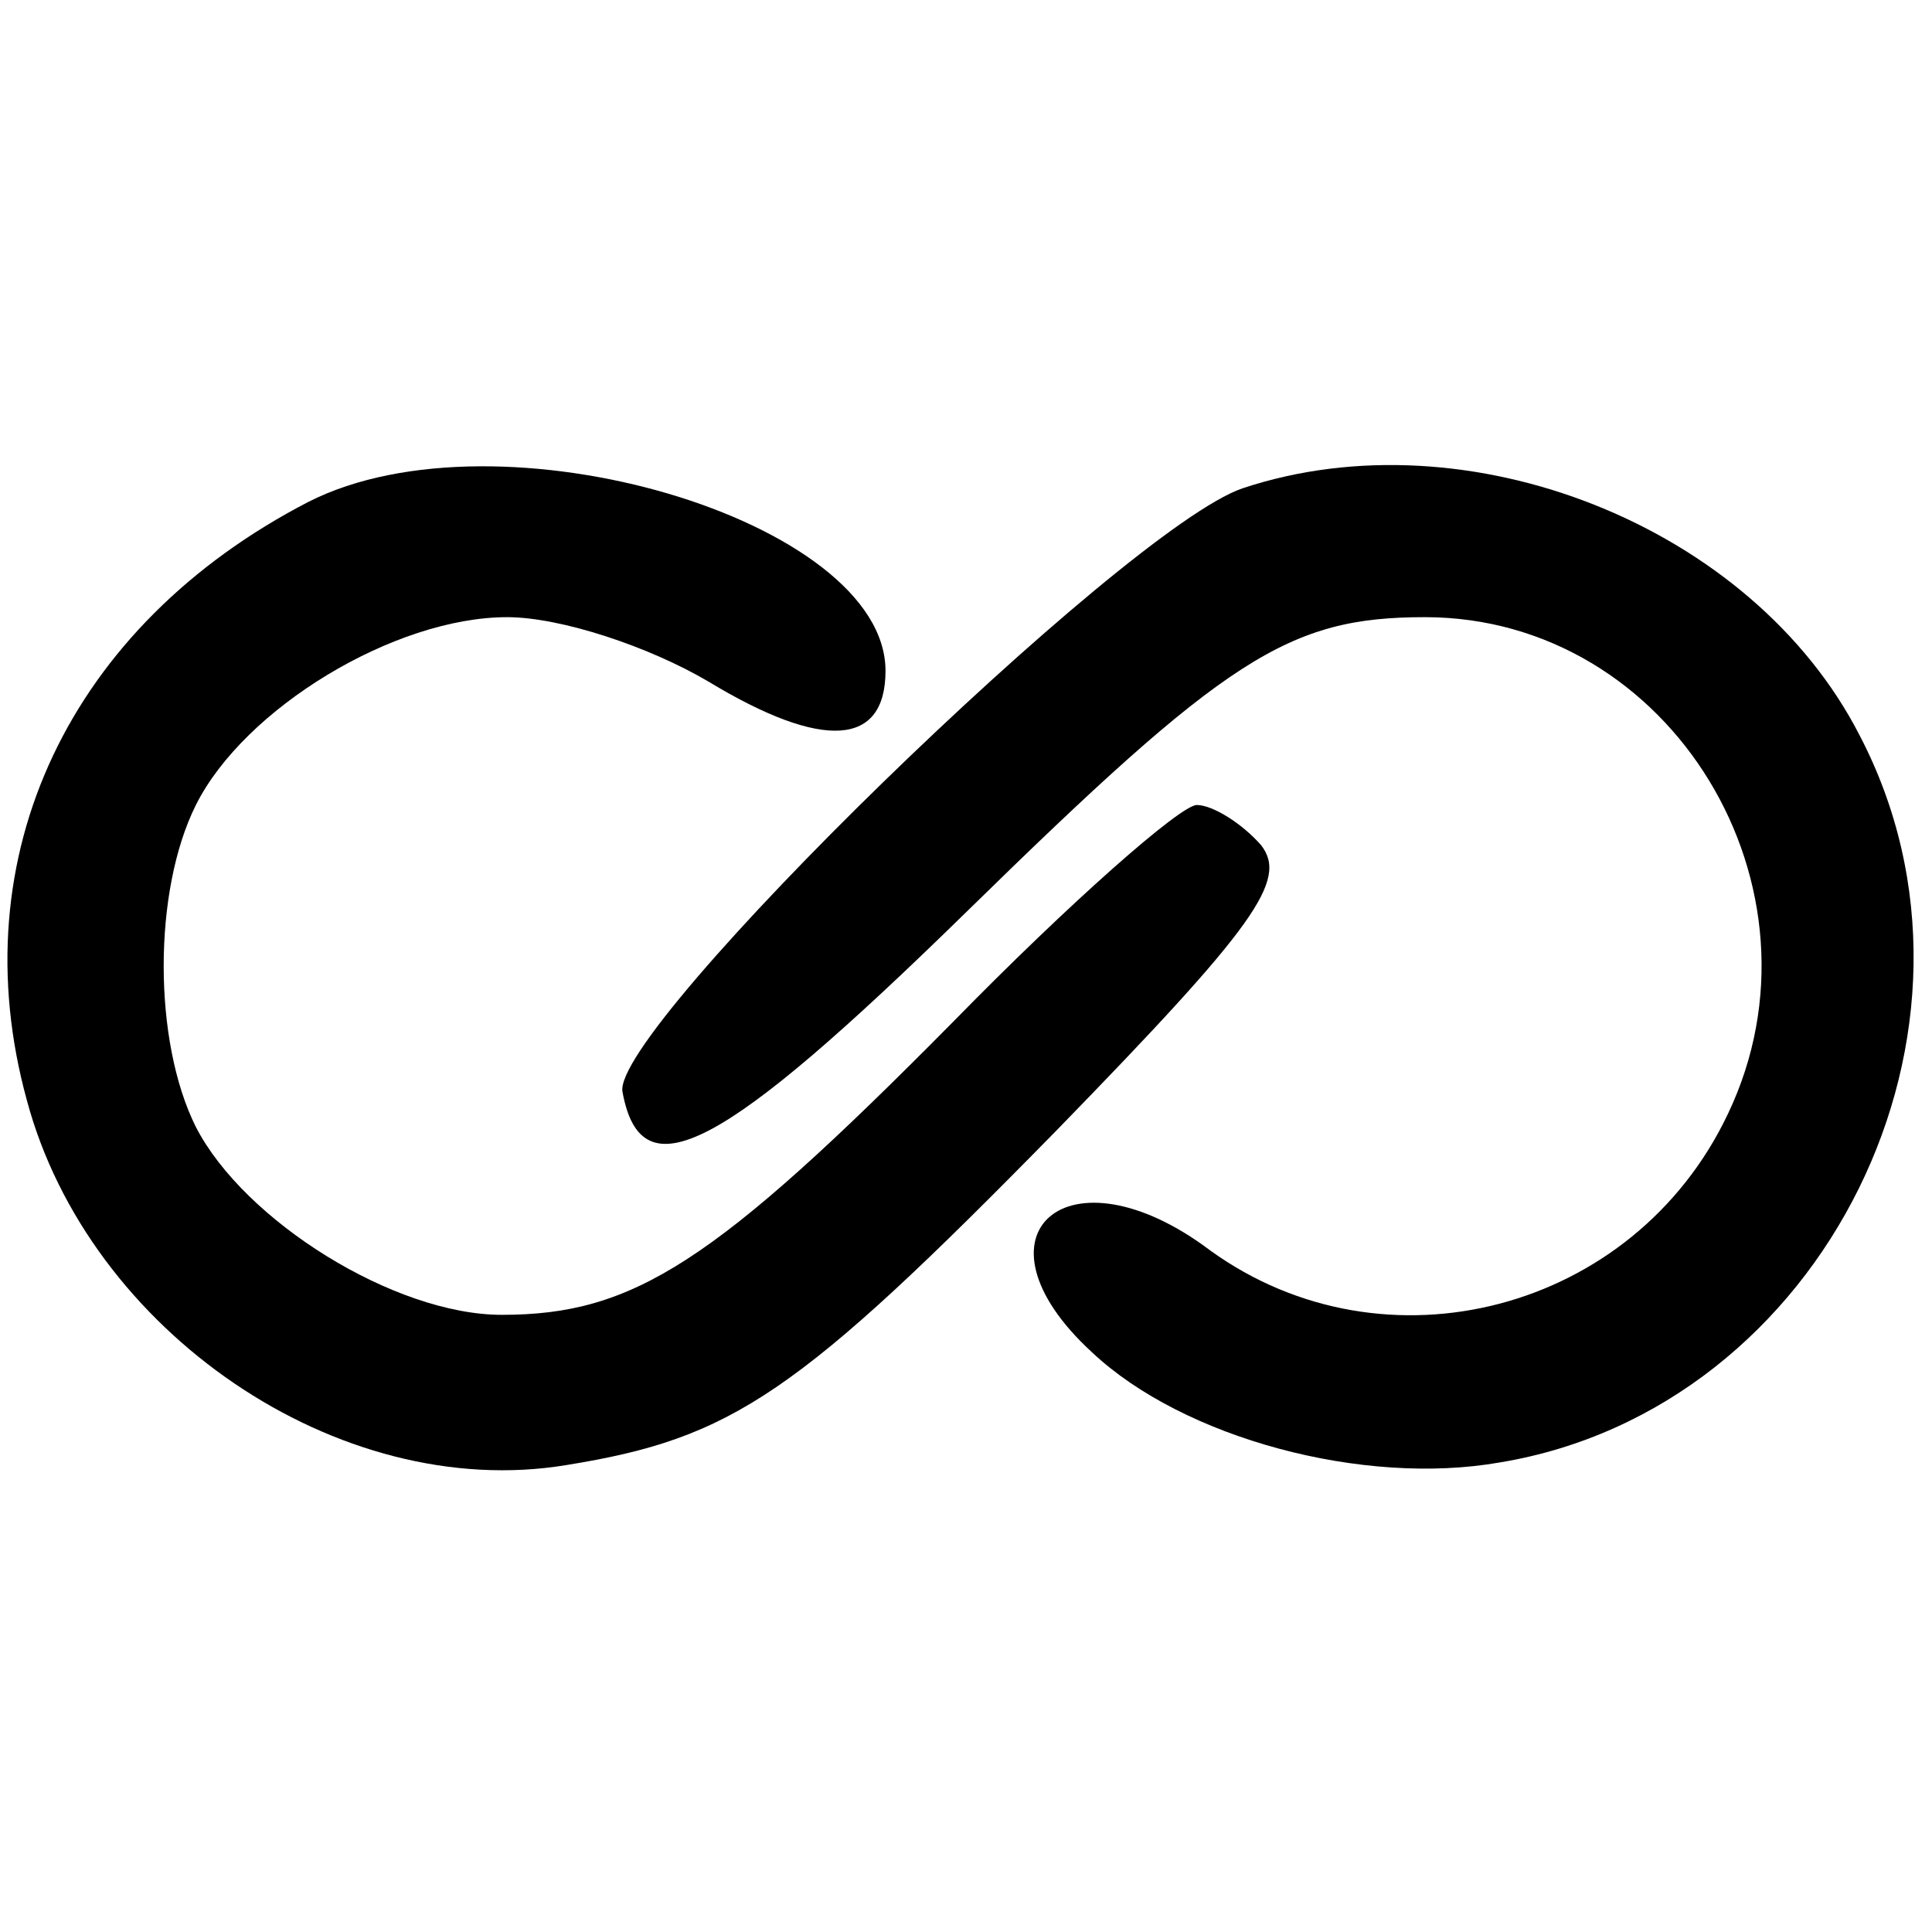 <?xml version="1.0" standalone="no"?>
<!DOCTYPE svg PUBLIC "-//W3C//DTD SVG 20010904//EN"
 "http://www.w3.org/TR/2001/REC-SVG-20010904/DTD/svg10.dtd">
<svg version="1.0" xmlns="http://www.w3.org/2000/svg"
 width="72pt" height="72pt" viewBox="0 0 72 72"
 preserveAspectRatio="xMidYMid meet">
<g transform="translate(0,72) scale(0.1,-0.1)"
fill="#000000" stroke="none">
<path d="M115 533 c-89 -46 -130 -132 -105 -223 23 -86 116 -150 201 -136 62
10 86 26 183 125 74 76 86 93 76 106 -7 8 -18 15 -24 15 -6 0 -47 -36 -91 -81
-89 -90 -119 -109 -168 -109 -40 0 -96 35 -114 70 -16 32 -16 88 0 120 18 36
74 70 116 70 20 0 53 -11 75 -24 43 -26 66 -24 66 4 0 56 -144 99 -215 63z"/>
<path d="M463 538 c-44 -15 -236 -202 -231 -225 7 -38 37 -22 128 67 97 95
120 110 171 110 92 0 153 -101 113 -185 -35 -74 -128 -98 -193 -51 -53 40 -92
6 -44 -38 34 -32 101 -50 152 -41 121 20 191 162 134 271 -40 78 -146 120
-230 92z"/>
</g>
</svg>
